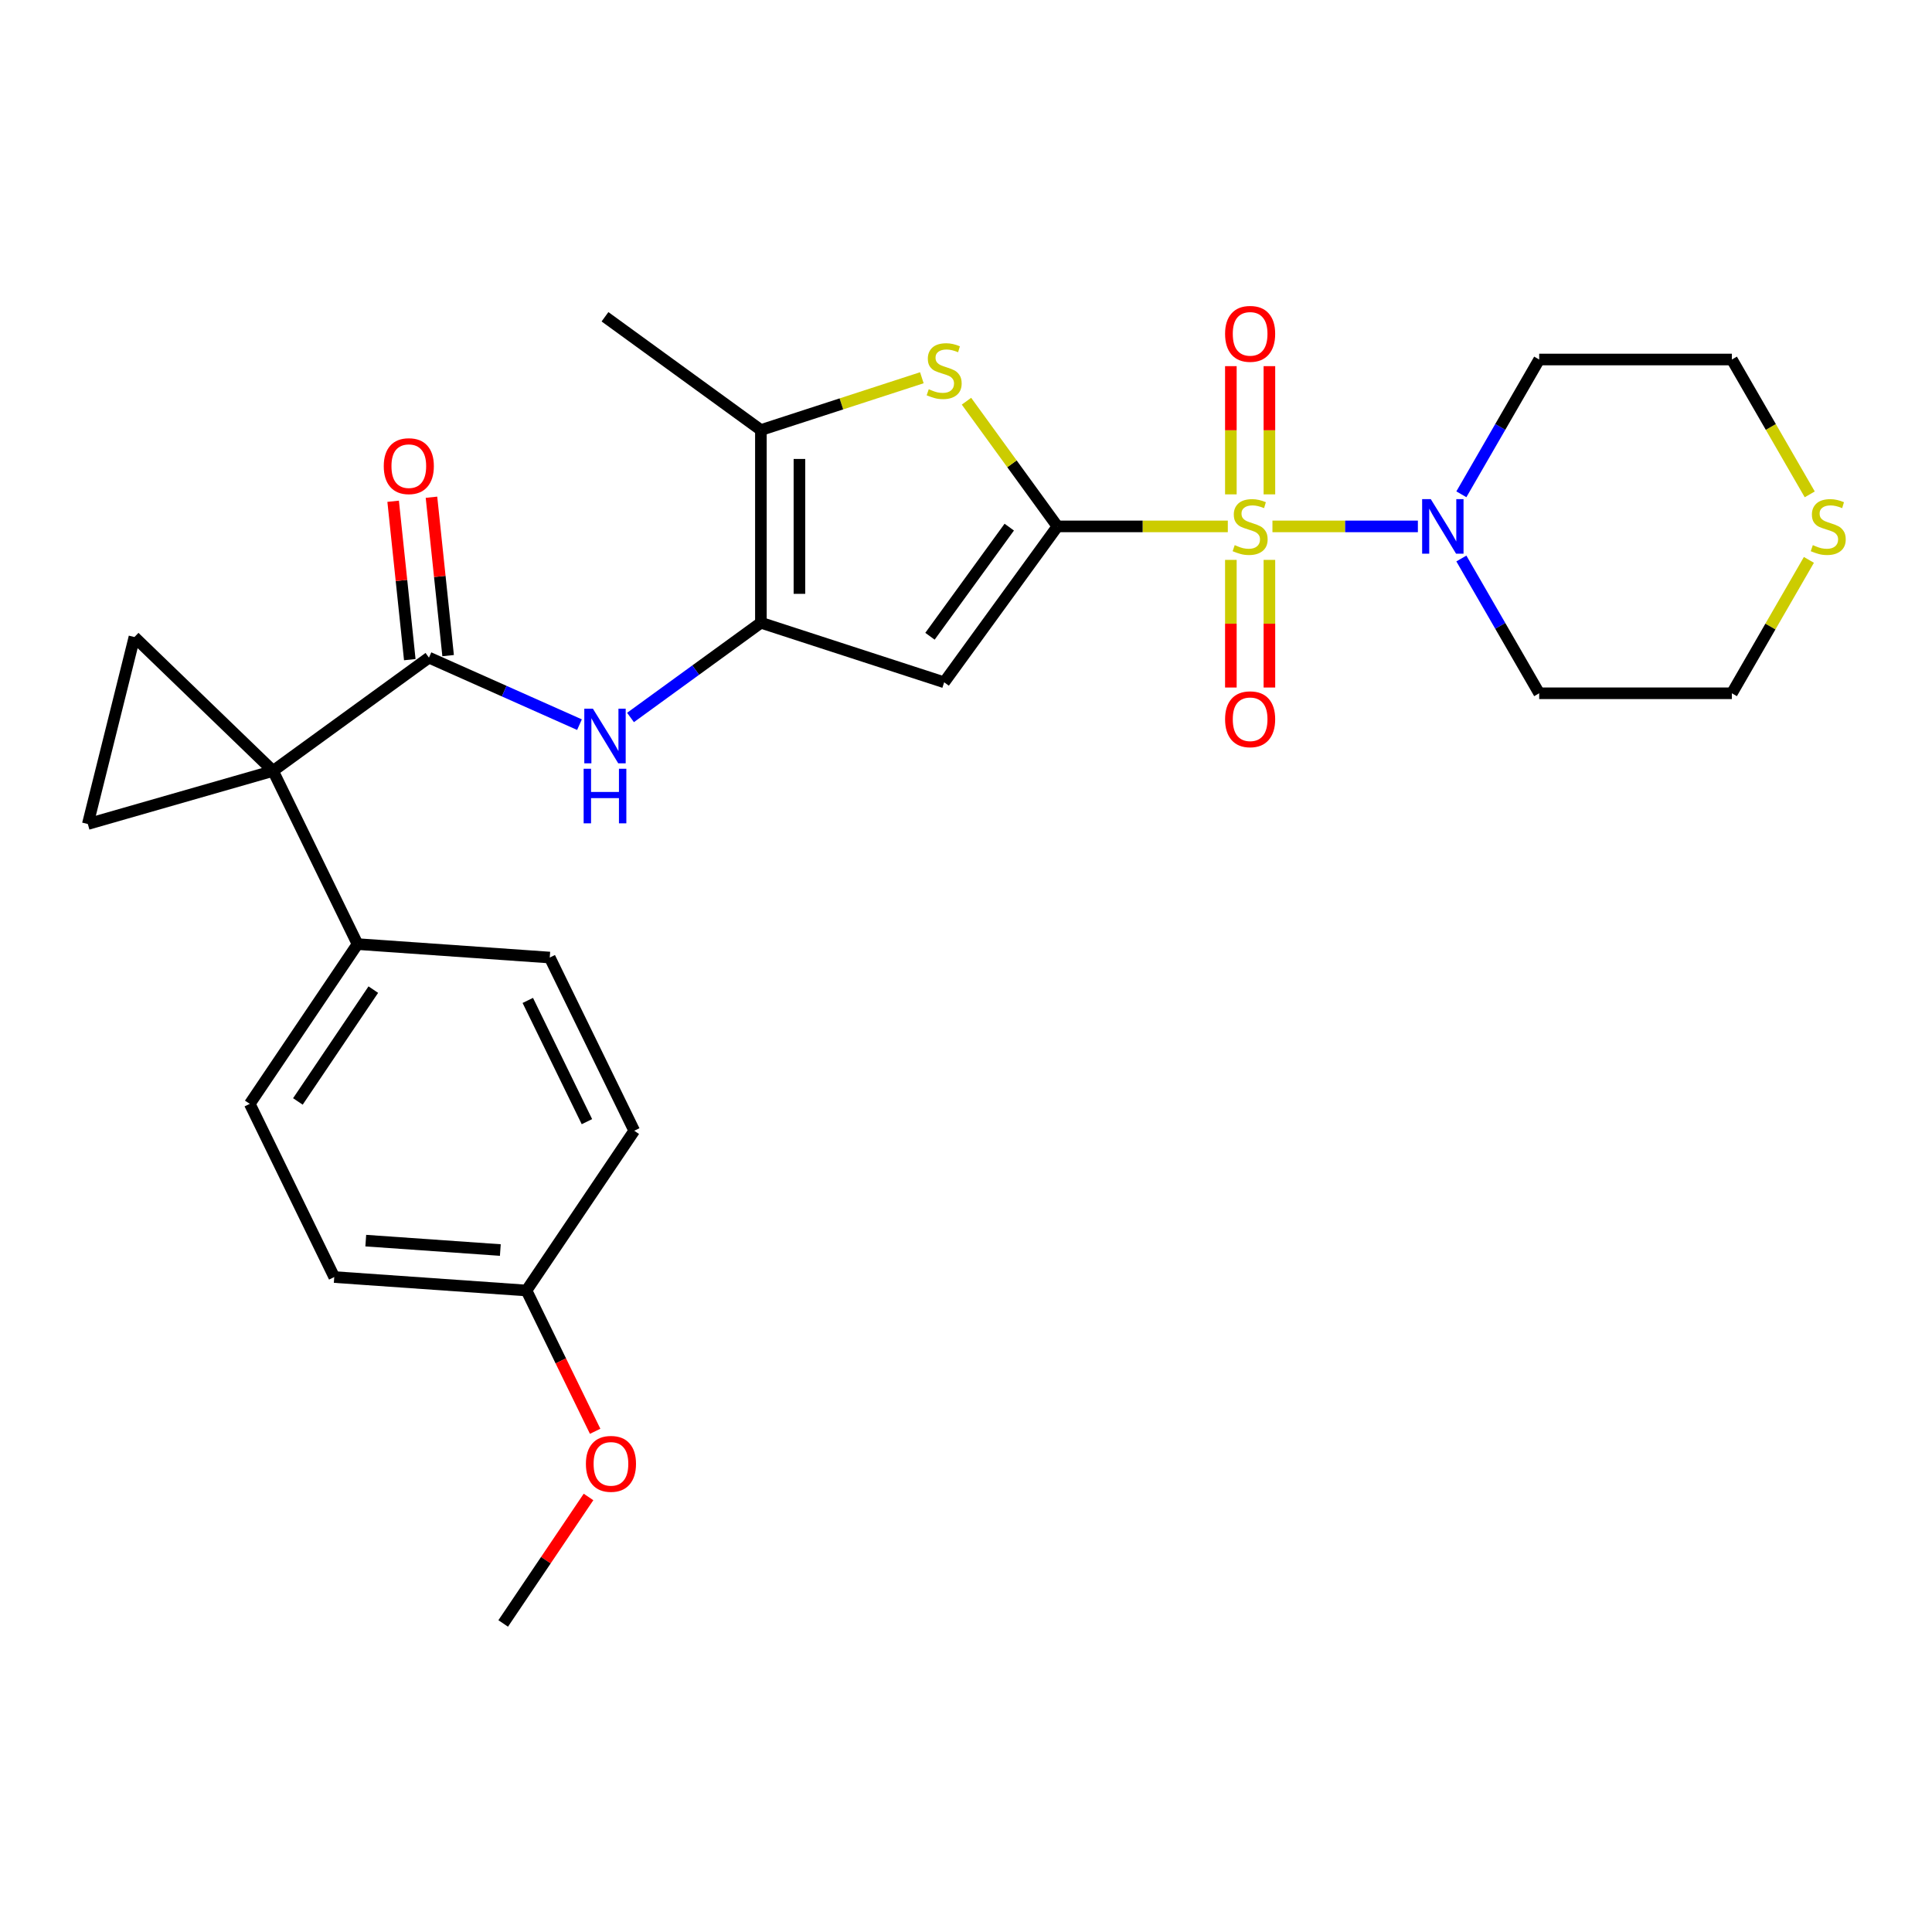 <?xml version='1.0' encoding='iso-8859-1'?>
<svg version='1.1' baseProfile='full'
              xmlns='http://www.w3.org/2000/svg'
                      xmlns:rdkit='http://www.rdkit.org/xml'
                      xmlns:xlink='http://www.w3.org/1999/xlink'
                  xml:space='preserve'
width='1000px' height='1000px' viewBox='0 0 1000 1000'>
<!-- END OF HEADER -->
<rect style='opacity:1.0;fill:#FFFFFF;stroke:none' width='1000' height='1000' x='0' y='0'> </rect>
<path class='bond-0' d='M 635.516,272.462 L 591.42,272.462' style='fill:none;fill-rule:evenodd;stroke:#CCCC00;stroke-width:6px;stroke-linecap:butt;stroke-linejoin:miter;stroke-opacity:1' />
<path class='bond-0' d='M 591.42,272.462 L 547.324,272.462' style='fill:none;fill-rule:evenodd;stroke:#000000;stroke-width:6px;stroke-linecap:butt;stroke-linejoin:miter;stroke-opacity:1' />
<path class='bond-6' d='M 658.616,272.462 L 696.253,272.462' style='fill:none;fill-rule:evenodd;stroke:#CCCC00;stroke-width:6px;stroke-linecap:butt;stroke-linejoin:miter;stroke-opacity:1' />
<path class='bond-6' d='M 696.253,272.462 L 733.891,272.462' style='fill:none;fill-rule:evenodd;stroke:#0000FF;stroke-width:6px;stroke-linecap:butt;stroke-linejoin:miter;stroke-opacity:1' />
<path class='bond-11' d='M 637.092,289.797 L 637.092,322.829' style='fill:none;fill-rule:evenodd;stroke:#CCCC00;stroke-width:6px;stroke-linecap:butt;stroke-linejoin:miter;stroke-opacity:1' />
<path class='bond-11' d='M 637.092,322.829 L 637.092,355.861' style='fill:none;fill-rule:evenodd;stroke:#FF0000;stroke-width:6px;stroke-linecap:butt;stroke-linejoin:miter;stroke-opacity:1' />
<path class='bond-11' d='M 657.04,289.797 L 657.04,322.829' style='fill:none;fill-rule:evenodd;stroke:#CCCC00;stroke-width:6px;stroke-linecap:butt;stroke-linejoin:miter;stroke-opacity:1' />
<path class='bond-11' d='M 657.04,322.829 L 657.04,355.861' style='fill:none;fill-rule:evenodd;stroke:#FF0000;stroke-width:6px;stroke-linecap:butt;stroke-linejoin:miter;stroke-opacity:1' />
<path class='bond-12' d='M 657.04,255.885 L 657.04,222.703' style='fill:none;fill-rule:evenodd;stroke:#CCCC00;stroke-width:6px;stroke-linecap:butt;stroke-linejoin:miter;stroke-opacity:1' />
<path class='bond-12' d='M 657.04,222.703 L 657.04,189.521' style='fill:none;fill-rule:evenodd;stroke:#FF0000;stroke-width:6px;stroke-linecap:butt;stroke-linejoin:miter;stroke-opacity:1' />
<path class='bond-12' d='M 637.092,255.885 L 637.092,222.703' style='fill:none;fill-rule:evenodd;stroke:#CCCC00;stroke-width:6px;stroke-linecap:butt;stroke-linejoin:miter;stroke-opacity:1' />
<path class='bond-12' d='M 637.092,222.703 L 637.092,189.521' style='fill:none;fill-rule:evenodd;stroke:#FF0000;stroke-width:6px;stroke-linecap:butt;stroke-linejoin:miter;stroke-opacity:1' />
<path class='bond-2' d='M 547.324,272.462 L 488.697,353.155' style='fill:none;fill-rule:evenodd;stroke:#000000;stroke-width:6px;stroke-linecap:butt;stroke-linejoin:miter;stroke-opacity:1' />
<path class='bond-2' d='M 522.391,272.84 L 481.353,329.325' style='fill:none;fill-rule:evenodd;stroke:#000000;stroke-width:6px;stroke-linecap:butt;stroke-linejoin:miter;stroke-opacity:1' />
<path class='bond-4' d='M 547.324,272.462 L 523.786,240.064' style='fill:none;fill-rule:evenodd;stroke:#000000;stroke-width:6px;stroke-linecap:butt;stroke-linejoin:miter;stroke-opacity:1' />
<path class='bond-4' d='M 523.786,240.064 L 500.247,207.666' style='fill:none;fill-rule:evenodd;stroke:#CCCC00;stroke-width:6px;stroke-linecap:butt;stroke-linejoin:miter;stroke-opacity:1' />
<path class='bond-1' d='M 141.333,399.018 L 222.025,340.391' style='fill:none;fill-rule:evenodd;stroke:#000000;stroke-width:6px;stroke-linecap:butt;stroke-linejoin:miter;stroke-opacity:1' />
<path class='bond-9' d='M 141.333,399.018 L 45.455,426.51' style='fill:none;fill-rule:evenodd;stroke:#000000;stroke-width:6px;stroke-linecap:butt;stroke-linejoin:miter;stroke-opacity:1' />
<path class='bond-10' d='M 141.333,399.018 L 69.584,329.731' style='fill:none;fill-rule:evenodd;stroke:#000000;stroke-width:6px;stroke-linecap:butt;stroke-linejoin:miter;stroke-opacity:1' />
<path class='bond-13' d='M 141.333,399.018 L 185.057,488.665' style='fill:none;fill-rule:evenodd;stroke:#000000;stroke-width:6px;stroke-linecap:butt;stroke-linejoin:miter;stroke-opacity:1' />
<path class='bond-3' d='M 488.697,353.155 L 393.837,322.333' style='fill:none;fill-rule:evenodd;stroke:#000000;stroke-width:6px;stroke-linecap:butt;stroke-linejoin:miter;stroke-opacity:1' />
<path class='bond-8' d='M 393.837,322.333 L 360.094,346.849' style='fill:none;fill-rule:evenodd;stroke:#000000;stroke-width:6px;stroke-linecap:butt;stroke-linejoin:miter;stroke-opacity:1' />
<path class='bond-8' d='M 360.094,346.849 L 326.35,371.365' style='fill:none;fill-rule:evenodd;stroke:#0000FF;stroke-width:6px;stroke-linecap:butt;stroke-linejoin:miter;stroke-opacity:1' />
<path class='bond-29' d='M 393.837,322.333 L 393.837,222.591' style='fill:none;fill-rule:evenodd;stroke:#000000;stroke-width:6px;stroke-linecap:butt;stroke-linejoin:miter;stroke-opacity:1' />
<path class='bond-29' d='M 413.785,307.372 L 413.785,237.552' style='fill:none;fill-rule:evenodd;stroke:#000000;stroke-width:6px;stroke-linecap:butt;stroke-linejoin:miter;stroke-opacity:1' />
<path class='bond-7' d='M 477.147,195.522 L 435.492,209.056' style='fill:none;fill-rule:evenodd;stroke:#CCCC00;stroke-width:6px;stroke-linecap:butt;stroke-linejoin:miter;stroke-opacity:1' />
<path class='bond-7' d='M 435.492,209.056 L 393.837,222.591' style='fill:none;fill-rule:evenodd;stroke:#000000;stroke-width:6px;stroke-linecap:butt;stroke-linejoin:miter;stroke-opacity:1' />
<path class='bond-5' d='M 222.025,340.391 L 260.982,357.735' style='fill:none;fill-rule:evenodd;stroke:#000000;stroke-width:6px;stroke-linecap:butt;stroke-linejoin:miter;stroke-opacity:1' />
<path class='bond-5' d='M 260.982,357.735 L 299.938,375.08' style='fill:none;fill-rule:evenodd;stroke:#0000FF;stroke-width:6px;stroke-linecap:butt;stroke-linejoin:miter;stroke-opacity:1' />
<path class='bond-14' d='M 231.945,339.348 L 227.637,298.358' style='fill:none;fill-rule:evenodd;stroke:#000000;stroke-width:6px;stroke-linecap:butt;stroke-linejoin:miter;stroke-opacity:1' />
<path class='bond-14' d='M 227.637,298.358 L 223.329,257.368' style='fill:none;fill-rule:evenodd;stroke:#FF0000;stroke-width:6px;stroke-linecap:butt;stroke-linejoin:miter;stroke-opacity:1' />
<path class='bond-14' d='M 212.106,341.434 L 207.798,300.443' style='fill:none;fill-rule:evenodd;stroke:#000000;stroke-width:6px;stroke-linecap:butt;stroke-linejoin:miter;stroke-opacity:1' />
<path class='bond-14' d='M 207.798,300.443 L 203.489,259.453' style='fill:none;fill-rule:evenodd;stroke:#FF0000;stroke-width:6px;stroke-linecap:butt;stroke-linejoin:miter;stroke-opacity:1' />
<path class='bond-18' d='M 756.402,255.845 L 776.54,220.964' style='fill:none;fill-rule:evenodd;stroke:#0000FF;stroke-width:6px;stroke-linecap:butt;stroke-linejoin:miter;stroke-opacity:1' />
<path class='bond-18' d='M 776.54,220.964 L 796.679,186.083' style='fill:none;fill-rule:evenodd;stroke:#000000;stroke-width:6px;stroke-linecap:butt;stroke-linejoin:miter;stroke-opacity:1' />
<path class='bond-19' d='M 756.402,289.079 L 776.54,323.96' style='fill:none;fill-rule:evenodd;stroke:#0000FF;stroke-width:6px;stroke-linecap:butt;stroke-linejoin:miter;stroke-opacity:1' />
<path class='bond-19' d='M 776.54,323.96 L 796.679,358.841' style='fill:none;fill-rule:evenodd;stroke:#000000;stroke-width:6px;stroke-linecap:butt;stroke-linejoin:miter;stroke-opacity:1' />
<path class='bond-23' d='M 393.837,222.591 L 313.144,163.964' style='fill:none;fill-rule:evenodd;stroke:#000000;stroke-width:6px;stroke-linecap:butt;stroke-linejoin:miter;stroke-opacity:1' />
<path class='bond-30' d='M 45.455,426.51 L 69.584,329.731' style='fill:none;fill-rule:evenodd;stroke:#000000;stroke-width:6px;stroke-linecap:butt;stroke-linejoin:miter;stroke-opacity:1' />
<path class='bond-16' d='M 185.057,488.665 L 129.282,571.355' style='fill:none;fill-rule:evenodd;stroke:#000000;stroke-width:6px;stroke-linecap:butt;stroke-linejoin:miter;stroke-opacity:1' />
<path class='bond-16' d='M 193.228,512.224 L 154.186,570.106' style='fill:none;fill-rule:evenodd;stroke:#000000;stroke-width:6px;stroke-linecap:butt;stroke-linejoin:miter;stroke-opacity:1' />
<path class='bond-17' d='M 185.057,488.665 L 284.555,495.623' style='fill:none;fill-rule:evenodd;stroke:#000000;stroke-width:6px;stroke-linecap:butt;stroke-linejoin:miter;stroke-opacity:1' />
<path class='bond-15' d='M 936.283,289.797 L 916.352,324.319' style='fill:none;fill-rule:evenodd;stroke:#CCCC00;stroke-width:6px;stroke-linecap:butt;stroke-linejoin:miter;stroke-opacity:1' />
<path class='bond-15' d='M 916.352,324.319 L 896.421,358.841' style='fill:none;fill-rule:evenodd;stroke:#000000;stroke-width:6px;stroke-linecap:butt;stroke-linejoin:miter;stroke-opacity:1' />
<path class='bond-28' d='M 936.721,255.885 L 916.571,220.984' style='fill:none;fill-rule:evenodd;stroke:#CCCC00;stroke-width:6px;stroke-linecap:butt;stroke-linejoin:miter;stroke-opacity:1' />
<path class='bond-28' d='M 916.571,220.984 L 896.421,186.083' style='fill:none;fill-rule:evenodd;stroke:#000000;stroke-width:6px;stroke-linecap:butt;stroke-linejoin:miter;stroke-opacity:1' />
<path class='bond-22' d='M 129.282,571.355 L 173.006,661.002' style='fill:none;fill-rule:evenodd;stroke:#000000;stroke-width:6px;stroke-linecap:butt;stroke-linejoin:miter;stroke-opacity:1' />
<path class='bond-21' d='M 284.555,495.623 L 328.279,585.27' style='fill:none;fill-rule:evenodd;stroke:#000000;stroke-width:6px;stroke-linecap:butt;stroke-linejoin:miter;stroke-opacity:1' />
<path class='bond-21' d='M 273.185,517.815 L 303.791,580.568' style='fill:none;fill-rule:evenodd;stroke:#000000;stroke-width:6px;stroke-linecap:butt;stroke-linejoin:miter;stroke-opacity:1' />
<path class='bond-25' d='M 796.679,186.083 L 896.421,186.083' style='fill:none;fill-rule:evenodd;stroke:#000000;stroke-width:6px;stroke-linecap:butt;stroke-linejoin:miter;stroke-opacity:1' />
<path class='bond-24' d='M 796.679,358.841 L 896.421,358.841' style='fill:none;fill-rule:evenodd;stroke:#000000;stroke-width:6px;stroke-linecap:butt;stroke-linejoin:miter;stroke-opacity:1' />
<path class='bond-20' d='M 272.504,667.96 L 328.279,585.27' style='fill:none;fill-rule:evenodd;stroke:#000000;stroke-width:6px;stroke-linecap:butt;stroke-linejoin:miter;stroke-opacity:1' />
<path class='bond-26' d='M 272.504,667.96 L 290.275,704.395' style='fill:none;fill-rule:evenodd;stroke:#000000;stroke-width:6px;stroke-linecap:butt;stroke-linejoin:miter;stroke-opacity:1' />
<path class='bond-26' d='M 290.275,704.395 L 308.046,740.831' style='fill:none;fill-rule:evenodd;stroke:#FF0000;stroke-width:6px;stroke-linecap:butt;stroke-linejoin:miter;stroke-opacity:1' />
<path class='bond-31' d='M 272.504,667.96 L 173.006,661.002' style='fill:none;fill-rule:evenodd;stroke:#000000;stroke-width:6px;stroke-linecap:butt;stroke-linejoin:miter;stroke-opacity:1' />
<path class='bond-31' d='M 258.971,647.017 L 189.322,642.146' style='fill:none;fill-rule:evenodd;stroke:#000000;stroke-width:6px;stroke-linecap:butt;stroke-linejoin:miter;stroke-opacity:1' />
<path class='bond-27' d='M 304.616,774.823 L 282.535,807.56' style='fill:none;fill-rule:evenodd;stroke:#FF0000;stroke-width:6px;stroke-linecap:butt;stroke-linejoin:miter;stroke-opacity:1' />
<path class='bond-27' d='M 282.535,807.56 L 260.453,840.297' style='fill:none;fill-rule:evenodd;stroke:#000000;stroke-width:6px;stroke-linecap:butt;stroke-linejoin:miter;stroke-opacity:1' />
<path  class='atom-0' d='M 639.087 282.157
Q 639.406 282.276, 640.722 282.835
Q 642.039 283.394, 643.475 283.753
Q 644.951 284.072, 646.388 284.072
Q 649.061 284.072, 650.617 282.795
Q 652.173 281.479, 652.173 279.204
Q 652.173 277.648, 651.375 276.691
Q 650.617 275.733, 649.42 275.215
Q 648.223 274.696, 646.228 274.098
Q 643.715 273.34, 642.199 272.621
Q 640.722 271.903, 639.645 270.387
Q 638.608 268.871, 638.608 266.318
Q 638.608 262.767, 641.002 260.573
Q 643.435 258.378, 648.223 258.378
Q 651.494 258.378, 655.205 259.934
L 654.287 263.006
Q 650.896 261.61, 648.343 261.61
Q 645.59 261.61, 644.074 262.767
Q 642.558 263.884, 642.598 265.839
Q 642.598 267.355, 643.356 268.273
Q 644.153 269.19, 645.271 269.709
Q 646.428 270.228, 648.343 270.826
Q 650.896 271.624, 652.412 272.422
Q 653.928 273.22, 655.005 274.856
Q 656.123 276.452, 656.123 279.204
Q 656.123 283.114, 653.489 285.229
Q 650.896 287.303, 646.547 287.303
Q 644.034 287.303, 642.119 286.745
Q 640.244 286.226, 638.009 285.309
L 639.087 282.157
' fill='#CCCC00'/>
<path  class='atom-5' d='M 480.718 201.464
Q 481.037 201.584, 482.354 202.142
Q 483.67 202.701, 485.107 203.06
Q 486.583 203.379, 488.019 203.379
Q 490.692 203.379, 492.248 202.102
Q 493.804 200.786, 493.804 198.512
Q 493.804 196.956, 493.006 195.998
Q 492.248 195.041, 491.051 194.522
Q 489.854 194.003, 487.859 193.405
Q 485.346 192.647, 483.83 191.929
Q 482.354 191.21, 481.276 189.694
Q 480.239 188.178, 480.239 185.625
Q 480.239 182.074, 482.633 179.88
Q 485.067 177.685, 489.854 177.685
Q 493.126 177.685, 496.836 179.241
L 495.919 182.313
Q 492.527 180.917, 489.974 180.917
Q 487.221 180.917, 485.705 182.074
Q 484.189 183.191, 484.229 185.146
Q 484.229 186.662, 484.987 187.58
Q 485.785 188.497, 486.902 189.016
Q 488.059 189.535, 489.974 190.133
Q 492.527 190.931, 494.043 191.729
Q 495.559 192.527, 496.637 194.163
Q 497.754 195.759, 497.754 198.512
Q 497.754 202.421, 495.121 204.536
Q 492.527 206.611, 488.179 206.611
Q 485.665 206.611, 483.75 206.052
Q 481.875 205.533, 479.641 204.616
L 480.718 201.464
' fill='#CCCC00'/>
<path  class='atom-7' d='M 740.564 258.338
L 749.82 273.3
Q 750.738 274.776, 752.214 277.449
Q 753.69 280.122, 753.77 280.282
L 753.77 258.338
L 757.52 258.338
L 757.52 286.585
L 753.65 286.585
L 743.716 270.228
Q 742.559 268.313, 741.322 266.118
Q 740.125 263.924, 739.766 263.246
L 739.766 286.585
L 736.096 286.585
L 736.096 258.338
L 740.564 258.338
' fill='#0000FF'/>
<path  class='atom-9' d='M 306.9 366.836
L 316.156 381.797
Q 317.074 383.274, 318.55 385.947
Q 320.026 388.62, 320.106 388.779
L 320.106 366.836
L 323.856 366.836
L 323.856 395.083
L 319.987 395.083
L 310.052 378.725
Q 308.895 376.81, 307.658 374.616
Q 306.462 372.422, 306.102 371.743
L 306.102 395.083
L 302.432 395.083
L 302.432 366.836
L 306.9 366.836
' fill='#0000FF'/>
<path  class='atom-9' d='M 302.093 397.908
L 305.923 397.908
L 305.923 409.917
L 320.366 409.917
L 320.366 397.908
L 324.196 397.908
L 324.196 426.155
L 320.366 426.155
L 320.366 413.108
L 305.923 413.108
L 305.923 426.155
L 302.093 426.155
L 302.093 397.908
' fill='#0000FF'/>
<path  class='atom-12' d='M 634.099 372.284
Q 634.099 365.501, 637.451 361.711
Q 640.802 357.921, 647.066 357.921
Q 653.33 357.921, 656.681 361.711
Q 660.032 365.501, 660.032 372.284
Q 660.032 379.146, 656.641 383.056
Q 653.25 386.926, 647.066 386.926
Q 640.842 386.926, 637.451 383.056
Q 634.099 379.186, 634.099 372.284
M 647.066 383.734
Q 651.375 383.734, 653.689 380.861
Q 656.043 377.949, 656.043 372.284
Q 656.043 366.738, 653.689 363.945
Q 651.375 361.112, 647.066 361.112
Q 642.757 361.112, 640.403 363.905
Q 638.089 366.698, 638.089 372.284
Q 638.089 377.989, 640.403 380.861
Q 642.757 383.734, 647.066 383.734
' fill='#FF0000'/>
<path  class='atom-13' d='M 634.099 172.8
Q 634.099 166.017, 637.451 162.227
Q 640.802 158.437, 647.066 158.437
Q 653.33 158.437, 656.681 162.227
Q 660.032 166.017, 660.032 172.8
Q 660.032 179.662, 656.641 183.572
Q 653.25 187.442, 647.066 187.442
Q 640.842 187.442, 637.451 183.572
Q 634.099 179.702, 634.099 172.8
M 647.066 184.25
Q 651.375 184.25, 653.689 181.378
Q 656.043 178.465, 656.043 172.8
Q 656.043 167.254, 653.689 164.461
Q 651.375 161.629, 647.066 161.629
Q 642.757 161.629, 640.403 164.421
Q 638.089 167.214, 638.089 172.8
Q 638.089 178.505, 640.403 181.378
Q 642.757 184.25, 647.066 184.25
' fill='#FF0000'/>
<path  class='atom-15' d='M 198.633 241.275
Q 198.633 234.493, 201.984 230.703
Q 205.336 226.912, 211.6 226.912
Q 217.863 226.912, 221.215 230.703
Q 224.566 234.493, 224.566 241.275
Q 224.566 248.137, 221.175 252.047
Q 217.784 255.917, 211.6 255.917
Q 205.376 255.917, 201.984 252.047
Q 198.633 248.177, 198.633 241.275
M 211.6 252.726
Q 215.908 252.726, 218.222 249.853
Q 220.576 246.941, 220.576 241.275
Q 220.576 235.73, 218.222 232.937
Q 215.908 230.104, 211.6 230.104
Q 207.291 230.104, 204.937 232.897
Q 202.623 235.69, 202.623 241.275
Q 202.623 246.98, 204.937 249.853
Q 207.291 252.726, 211.6 252.726
' fill='#FF0000'/>
<path  class='atom-16' d='M 938.312 282.157
Q 938.631 282.276, 939.948 282.835
Q 941.265 283.394, 942.701 283.753
Q 944.177 284.072, 945.613 284.072
Q 948.286 284.072, 949.842 282.795
Q 951.398 281.479, 951.398 279.204
Q 951.398 277.648, 950.6 276.691
Q 949.842 275.733, 948.645 275.215
Q 947.449 274.696, 945.454 274.098
Q 942.94 273.34, 941.424 272.621
Q 939.948 271.903, 938.871 270.387
Q 937.833 268.871, 937.833 266.318
Q 937.833 262.767, 940.227 260.573
Q 942.661 258.378, 947.449 258.378
Q 950.72 258.378, 954.431 259.934
L 953.513 263.006
Q 950.122 261.61, 947.568 261.61
Q 944.815 261.61, 943.299 262.767
Q 941.783 263.884, 941.823 265.839
Q 941.823 267.355, 942.581 268.273
Q 943.379 269.19, 944.496 269.709
Q 945.653 270.228, 947.568 270.826
Q 950.122 271.624, 951.638 272.422
Q 953.154 273.22, 954.231 274.856
Q 955.348 276.452, 955.348 279.204
Q 955.348 283.114, 952.715 285.229
Q 950.122 287.303, 945.773 287.303
Q 943.259 287.303, 941.344 286.745
Q 939.469 286.226, 937.235 285.309
L 938.312 282.157
' fill='#CCCC00'/>
<path  class='atom-27' d='M 303.262 757.687
Q 303.262 750.905, 306.613 747.115
Q 309.965 743.324, 316.228 743.324
Q 322.492 743.324, 325.844 747.115
Q 329.195 750.905, 329.195 757.687
Q 329.195 764.549, 325.804 768.459
Q 322.412 772.329, 316.228 772.329
Q 310.005 772.329, 306.613 768.459
Q 303.262 764.589, 303.262 757.687
M 316.228 769.138
Q 320.537 769.138, 322.851 766.265
Q 325.205 763.353, 325.205 757.687
Q 325.205 752.142, 322.851 749.349
Q 320.537 746.516, 316.228 746.516
Q 311.92 746.516, 309.566 749.309
Q 307.252 752.102, 307.252 757.687
Q 307.252 763.392, 309.566 766.265
Q 311.92 769.138, 316.228 769.138
' fill='#FF0000'/>
</svg>

